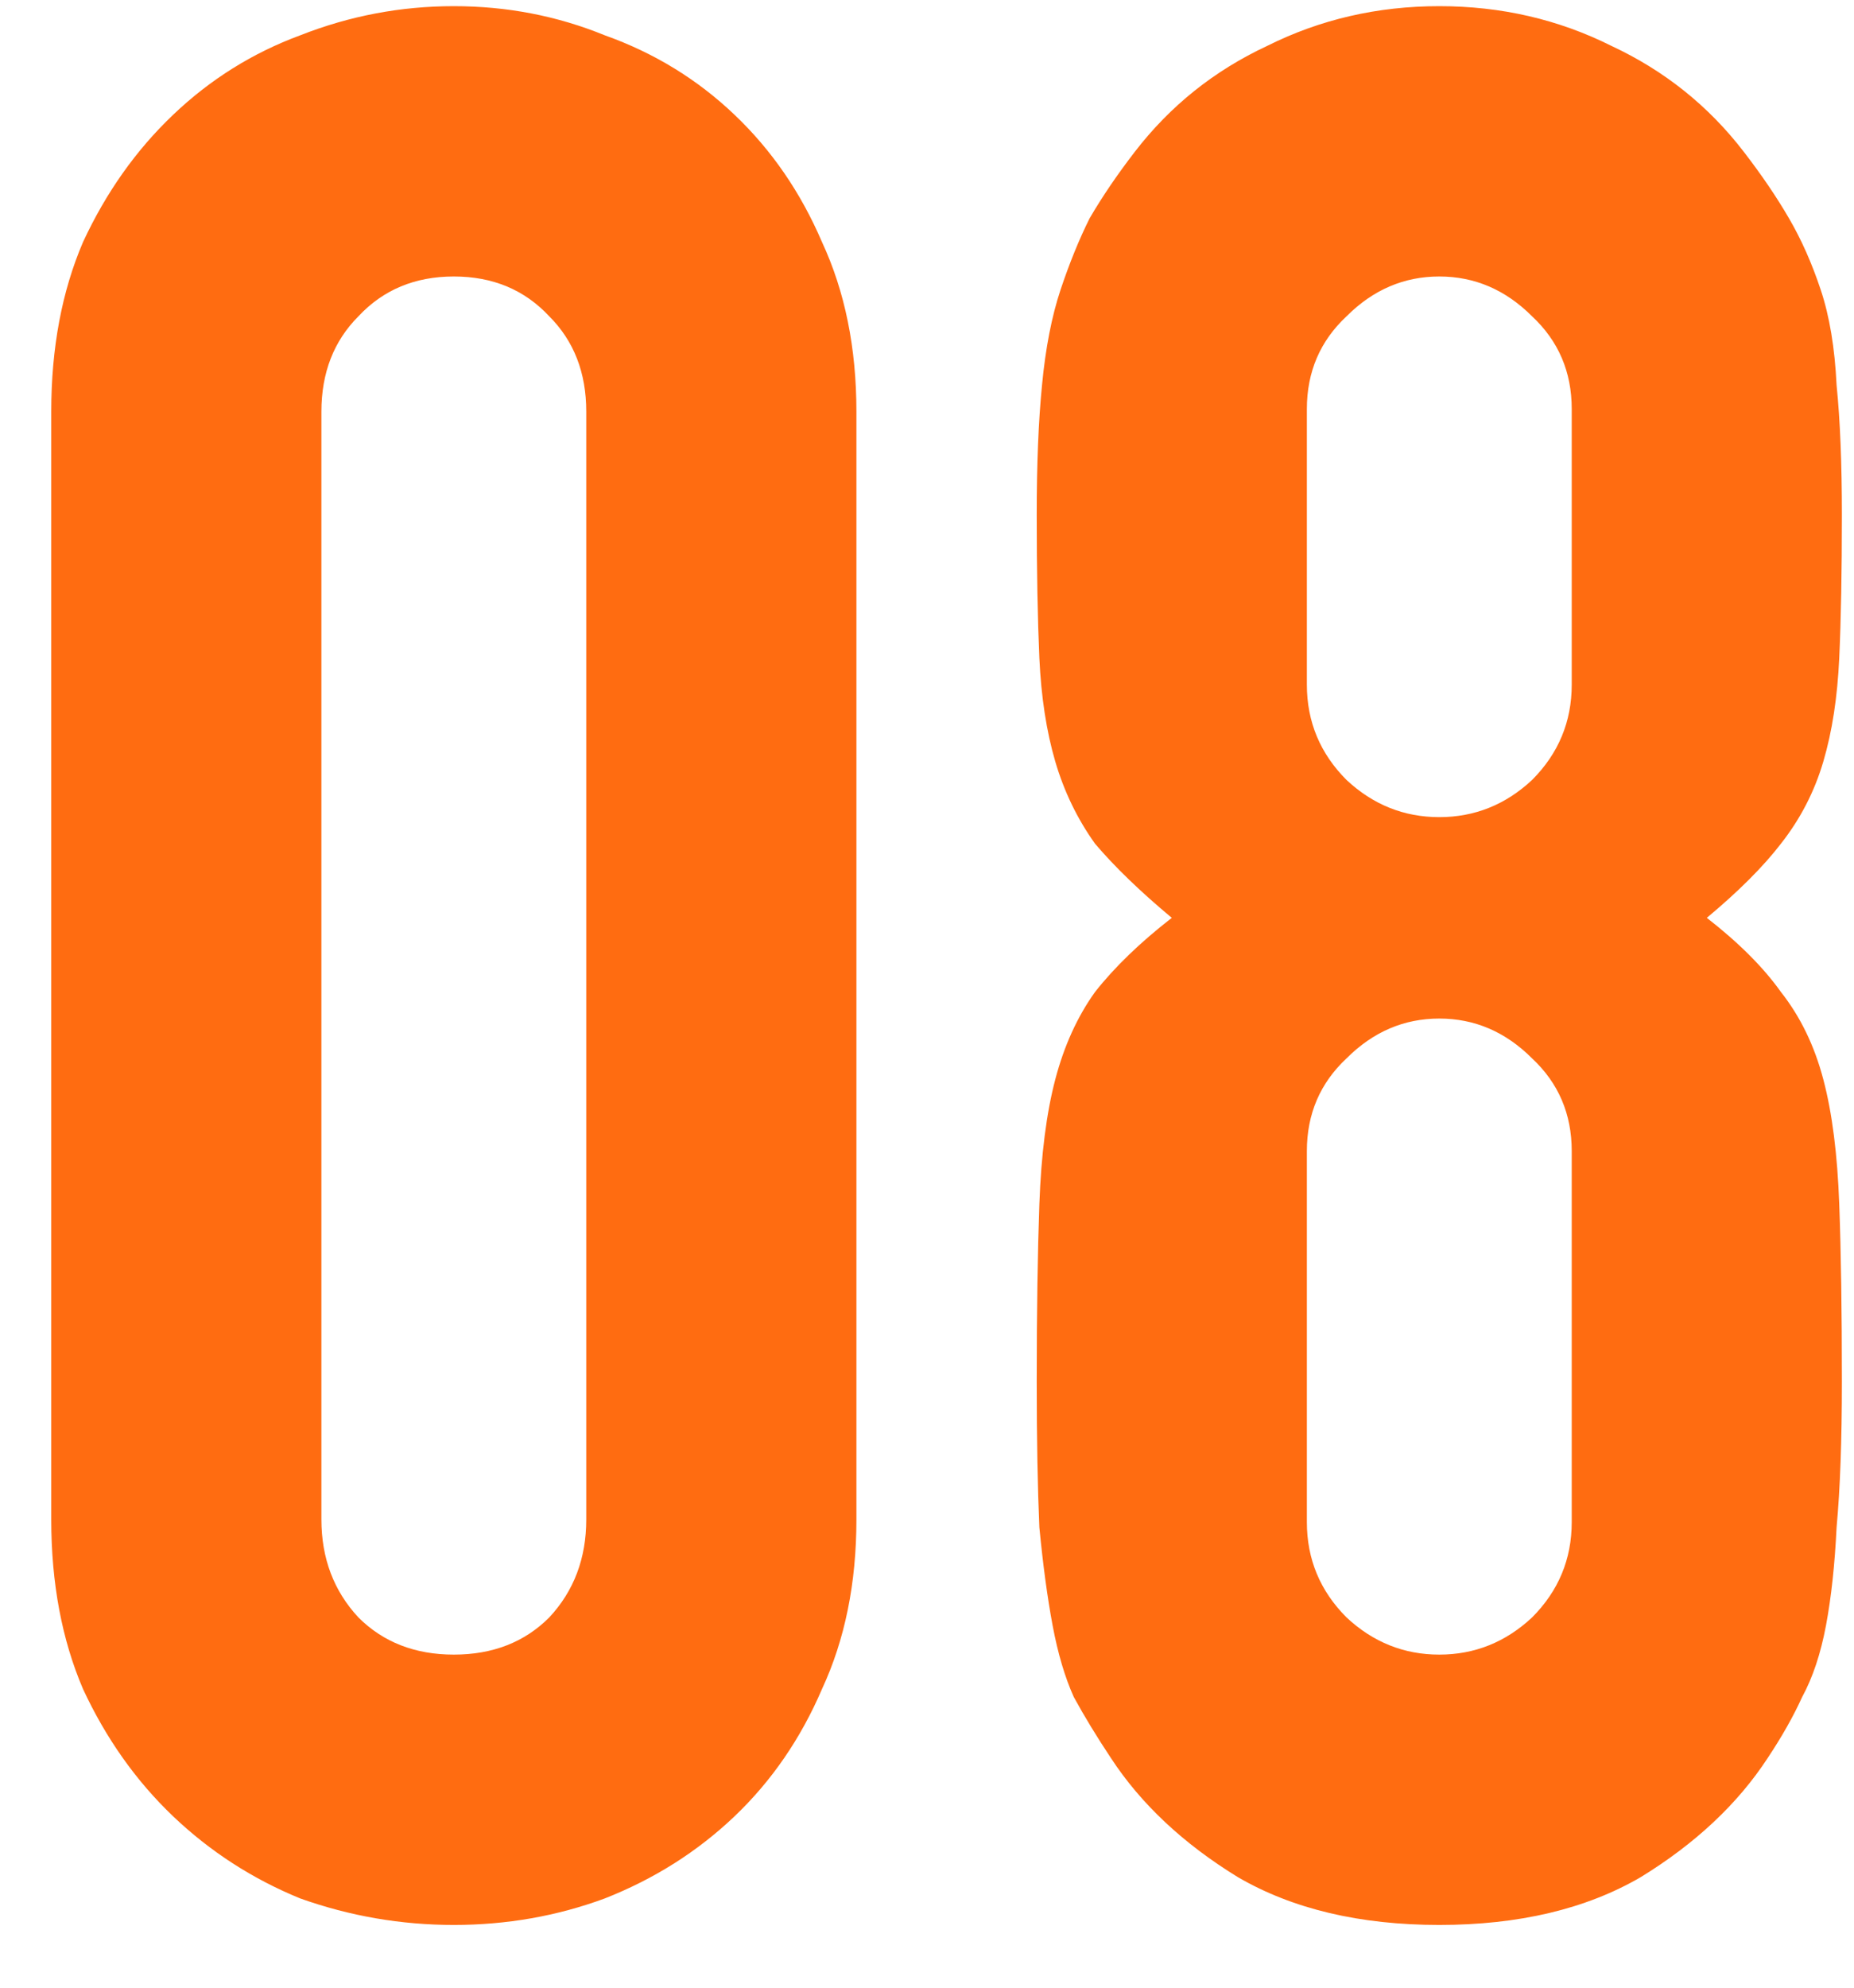 <?xml version="1.0" encoding="UTF-8"?> <svg xmlns="http://www.w3.org/2000/svg" width="28" height="30" viewBox="0 0 28 30" fill="none"><path d="M0.774 6.213C0.774 5.253 0.934 4.399 1.254 3.653C1.601 2.906 2.054 2.266 2.614 1.733C3.174 1.199 3.814 0.799 4.534 0.533C5.281 0.239 6.054 0.093 6.854 0.093C7.654 0.093 8.414 0.239 9.134 0.533C9.881 0.799 10.534 1.199 11.094 1.733C11.654 2.266 12.094 2.906 12.414 3.653C12.761 4.399 12.934 5.253 12.934 6.213V22.933C12.934 23.893 12.761 24.746 12.414 25.493C12.094 26.239 11.654 26.879 11.094 27.413C10.534 27.946 9.881 28.359 9.134 28.653C8.414 28.919 7.654 29.053 6.854 29.053C6.054 29.053 5.281 28.919 4.534 28.653C3.814 28.359 3.174 27.946 2.614 27.413C2.054 26.879 1.601 26.239 1.254 25.493C0.934 24.746 0.774 23.893 0.774 22.933V6.213ZM4.854 22.933C4.854 23.519 5.041 24.013 5.414 24.413C5.788 24.786 6.268 24.973 6.854 24.973C7.441 24.973 7.921 24.786 8.294 24.413C8.668 24.013 8.854 23.519 8.854 22.933V6.213C8.854 5.626 8.668 5.146 8.294 4.773C7.921 4.373 7.441 4.173 6.854 4.173C6.268 4.173 5.788 4.373 5.414 4.773C5.041 5.146 4.854 5.626 4.854 6.213V22.933ZM23.737 6.173C23.737 5.613 23.537 5.146 23.137 4.773C22.737 4.373 22.27 4.173 21.737 4.173C21.204 4.173 20.737 4.373 20.337 4.773C19.937 5.146 19.737 5.613 19.737 6.173V10.333C19.737 10.893 19.937 11.373 20.337 11.773C20.737 12.146 21.204 12.333 21.737 12.333C22.27 12.333 22.737 12.146 23.137 11.773C23.537 11.373 23.737 10.893 23.737 10.333V6.173ZM15.657 7.773C15.657 6.999 15.684 6.346 15.737 5.813C15.79 5.253 15.884 4.773 16.017 4.373C16.151 3.973 16.297 3.613 16.457 3.293C16.644 2.973 16.87 2.639 17.137 2.293C17.671 1.599 18.337 1.066 19.137 0.693C19.937 0.293 20.804 0.093 21.737 0.093C22.671 0.093 23.537 0.293 24.337 0.693C25.137 1.066 25.804 1.599 26.337 2.293C26.604 2.639 26.831 2.973 27.017 3.293C27.204 3.613 27.364 3.973 27.497 4.373C27.631 4.773 27.71 5.253 27.737 5.813C27.791 6.346 27.817 6.999 27.817 7.773C27.817 8.626 27.804 9.346 27.777 9.933C27.75 10.519 27.671 11.039 27.537 11.493C27.404 11.946 27.191 12.359 26.897 12.733C26.631 13.079 26.257 13.453 25.777 13.853C26.257 14.226 26.631 14.599 26.897 14.973C27.191 15.346 27.404 15.786 27.537 16.293C27.671 16.799 27.75 17.426 27.777 18.173C27.804 18.893 27.817 19.786 27.817 20.853C27.817 21.733 27.791 22.466 27.737 23.053C27.71 23.613 27.657 24.106 27.577 24.533C27.497 24.959 27.377 25.319 27.217 25.613C27.084 25.906 26.91 26.213 26.697 26.533C26.244 27.226 25.604 27.826 24.777 28.333C23.951 28.813 22.937 29.053 21.737 29.053C20.537 29.053 19.524 28.813 18.697 28.333C17.87 27.826 17.23 27.226 16.777 26.533C16.564 26.213 16.377 25.906 16.217 25.613C16.084 25.319 15.977 24.959 15.897 24.533C15.817 24.106 15.751 23.613 15.697 23.053C15.671 22.466 15.657 21.733 15.657 20.853C15.657 19.786 15.671 18.893 15.697 18.173C15.724 17.426 15.804 16.799 15.937 16.293C16.07 15.786 16.27 15.346 16.537 14.973C16.831 14.599 17.217 14.226 17.697 13.853C17.217 13.453 16.831 13.079 16.537 12.733C16.27 12.359 16.07 11.946 15.937 11.493C15.804 11.039 15.724 10.519 15.697 9.933C15.671 9.346 15.657 8.626 15.657 7.773ZM23.737 17.373C23.737 16.813 23.537 16.346 23.137 15.973C22.737 15.573 22.27 15.373 21.737 15.373C21.204 15.373 20.737 15.573 20.337 15.973C19.937 16.346 19.737 16.813 19.737 17.373V22.973C19.737 23.533 19.937 24.013 20.337 24.413C20.737 24.786 21.204 24.973 21.737 24.973C22.27 24.973 22.737 24.786 23.137 24.413C23.537 24.013 23.737 23.533 23.737 22.973V17.373Z" fill="#FF6C11"></path></svg> 
